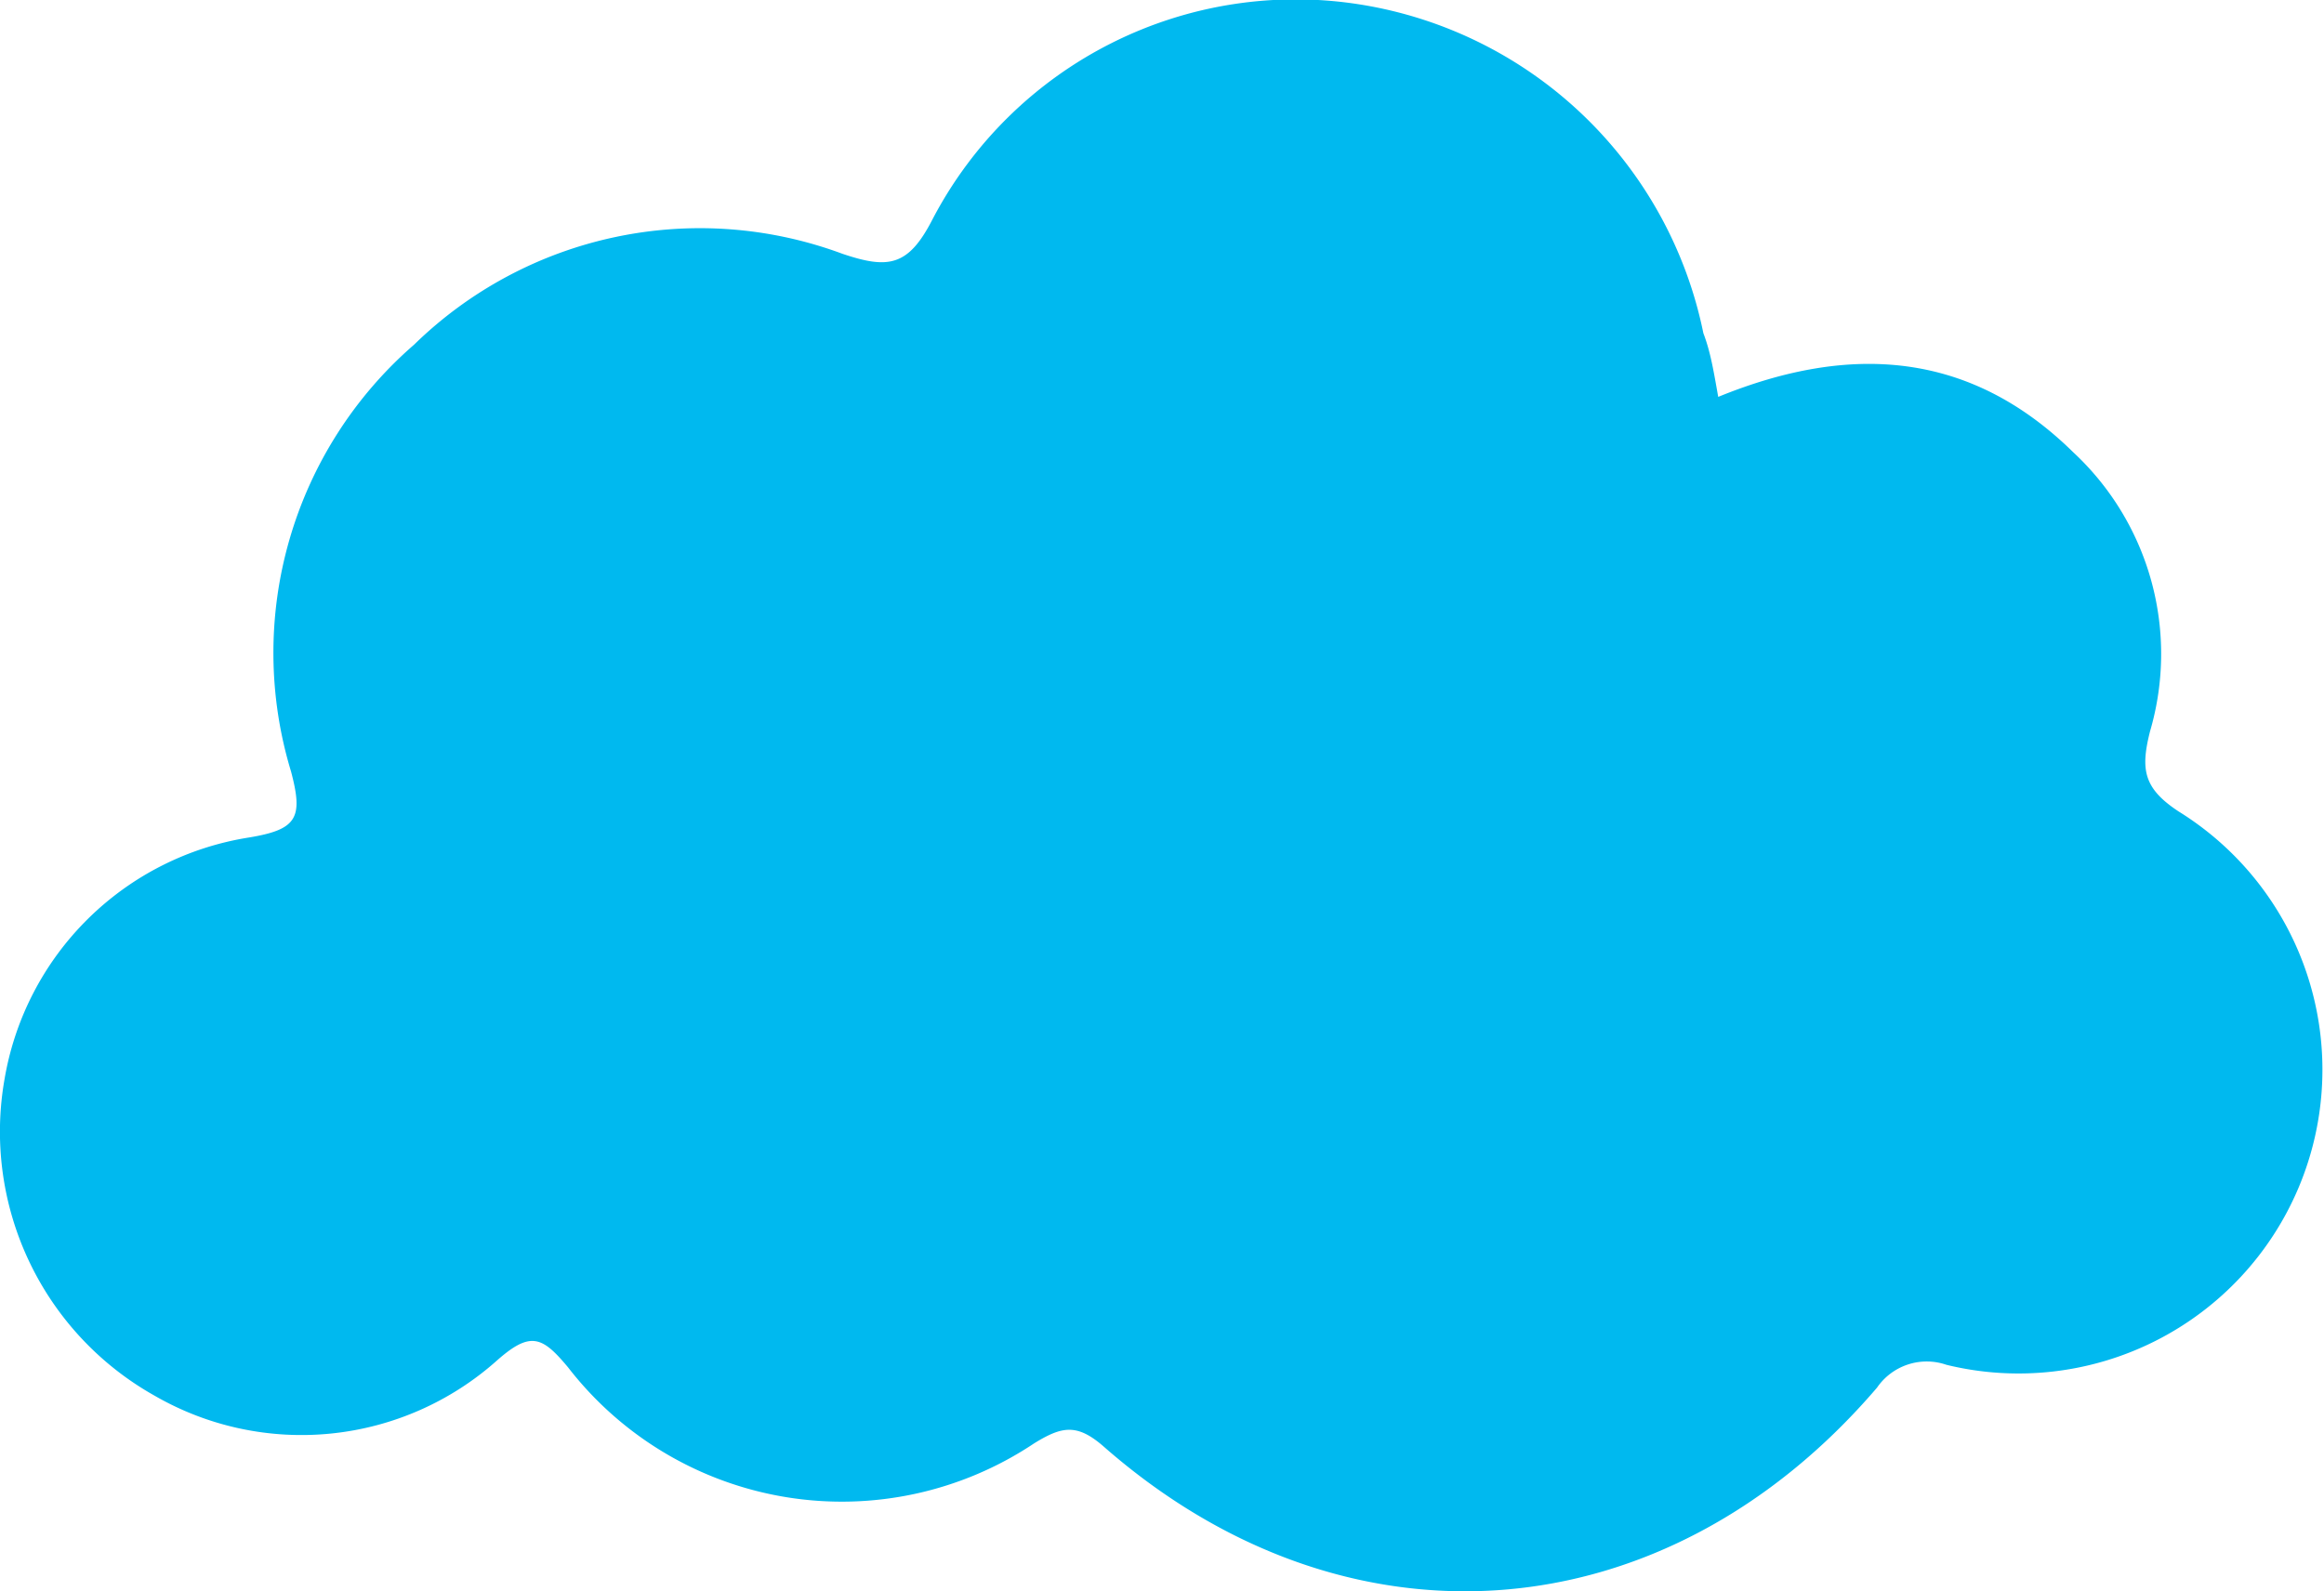 <svg xmlns="http://www.w3.org/2000/svg" viewBox="0 0 81.37 55.73"><defs><style>.cls-1{fill:#00b9ef;fill-rule:evenodd;}</style></defs><g id="レイヤー_2" data-name="レイヤー 2"><g id="スライド素材"><path class="cls-1" d="M60.16,13.9C64.81,12,69,12.31,72.59,15.84a9.64,9.64,0,0,1,2.69,9.77c-.34,1.34-.23,2,1,2.81A10.64,10.64,0,0,1,68.15,47.8a2.11,2.11,0,0,0-2.43.8c-7.42,8.67-18.57,9.53-27.08,2.06-.94-.82-1.47-.7-2.43-.11a12.12,12.12,0,0,1-16.32-2.66c-.9-1.08-1.31-1.28-2.48-.25a10.28,10.28,0,0,1-12,1.24A10.6,10.6,0,0,1,.16,37.79a10.31,10.31,0,0,1,8.57-8.46c1.68-.28,1.89-.69,1.46-2.31A14.29,14.29,0,0,1,14.5,12.07a14.32,14.32,0,0,1,15-3.18c1.6.54,2.3.44,3.14-1.19a14.35,14.35,0,0,1,15-7.54,14.61,14.61,0,0,1,12,11.51C59.89,12.32,60,13,60.16,13.9Z"/></g></g></svg>